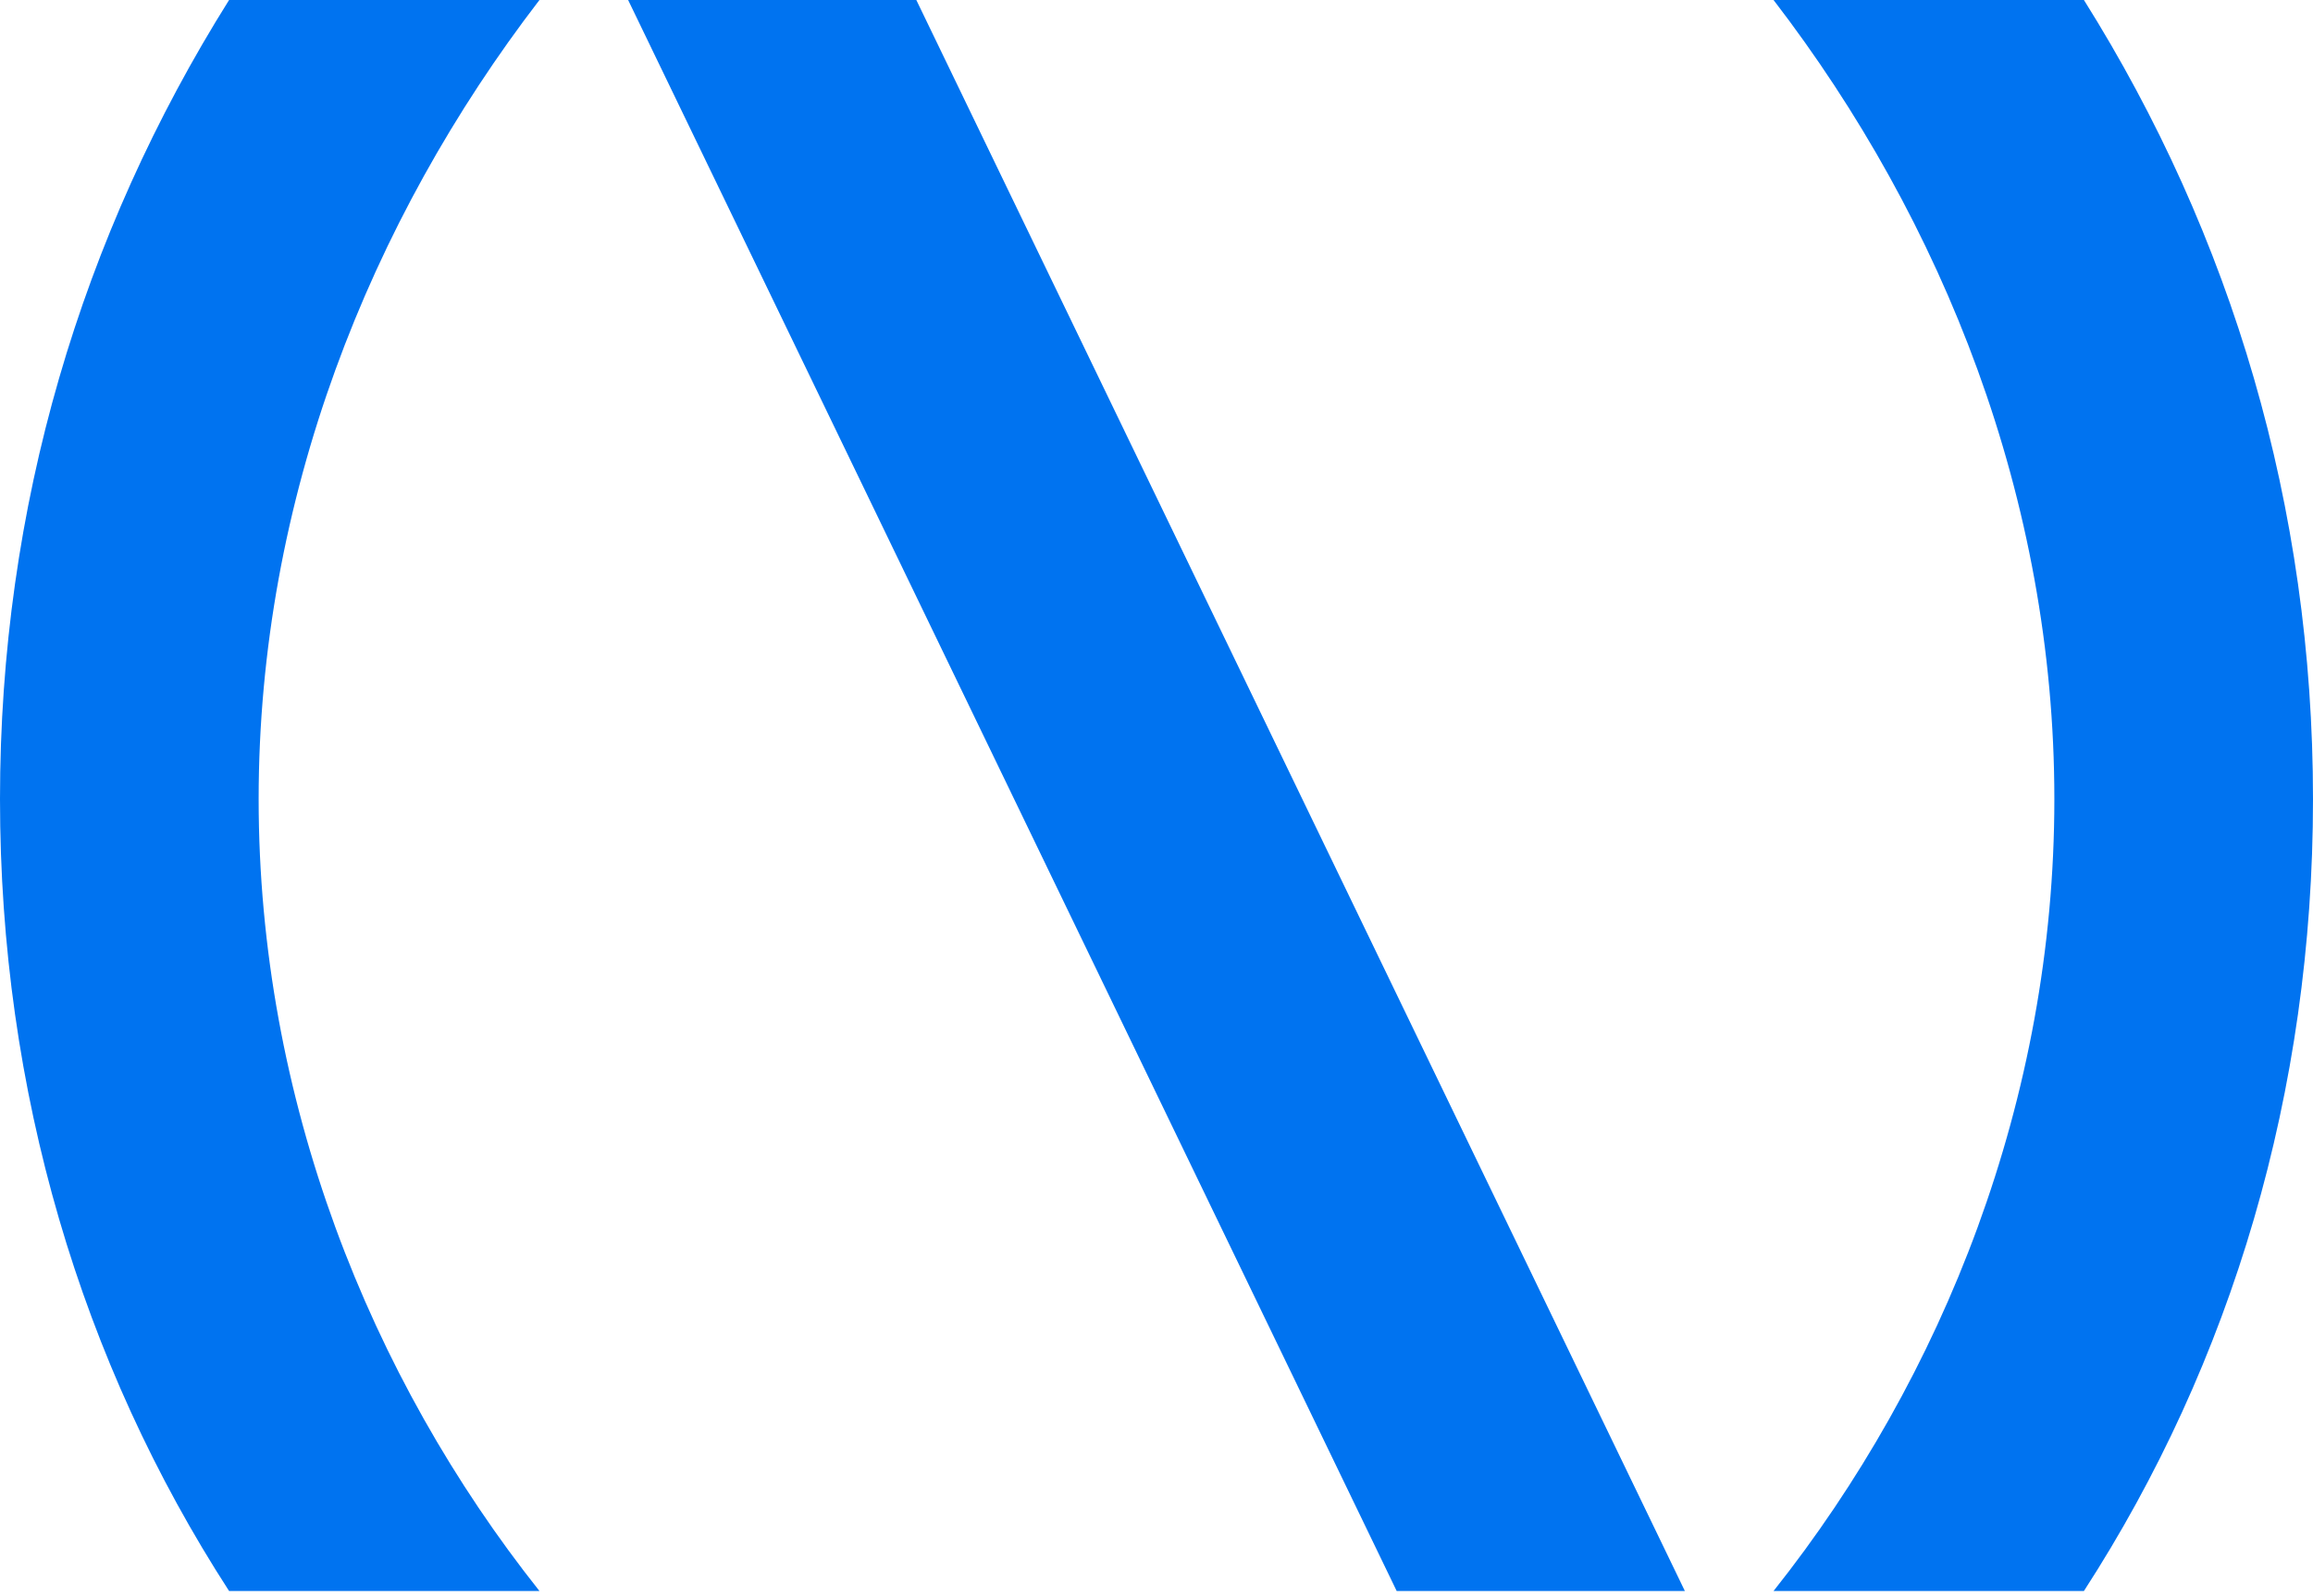 <?xml version="1.0" encoding="UTF-8"?> <svg xmlns="http://www.w3.org/2000/svg" width="129" height="89" viewBox="0 0 129 89" fill="none"><path fill-rule="evenodd" clip-rule="evenodd" d="M12.776 88.731C4.534 75.999 0 60.879 0 44.565C0 28.251 4.534 13.131 12.776 0H30.086C20.607 12.335 14.425 27.853 14.425 44.565C14.425 61.276 20.607 76.794 30.086 88.731H12.776ZM116.224 88.731C124.466 75.999 129 60.879 129 44.565C129 28.251 124.466 13.131 116.224 0H98.914C108.393 12.335 114.575 27.853 114.575 44.565C114.575 61.276 108.393 76.794 98.914 88.731H116.224ZM51.105 0L93.968 88.731H77.895L35.032 0H51.105Z" fill="#0073F0"></path></svg> 